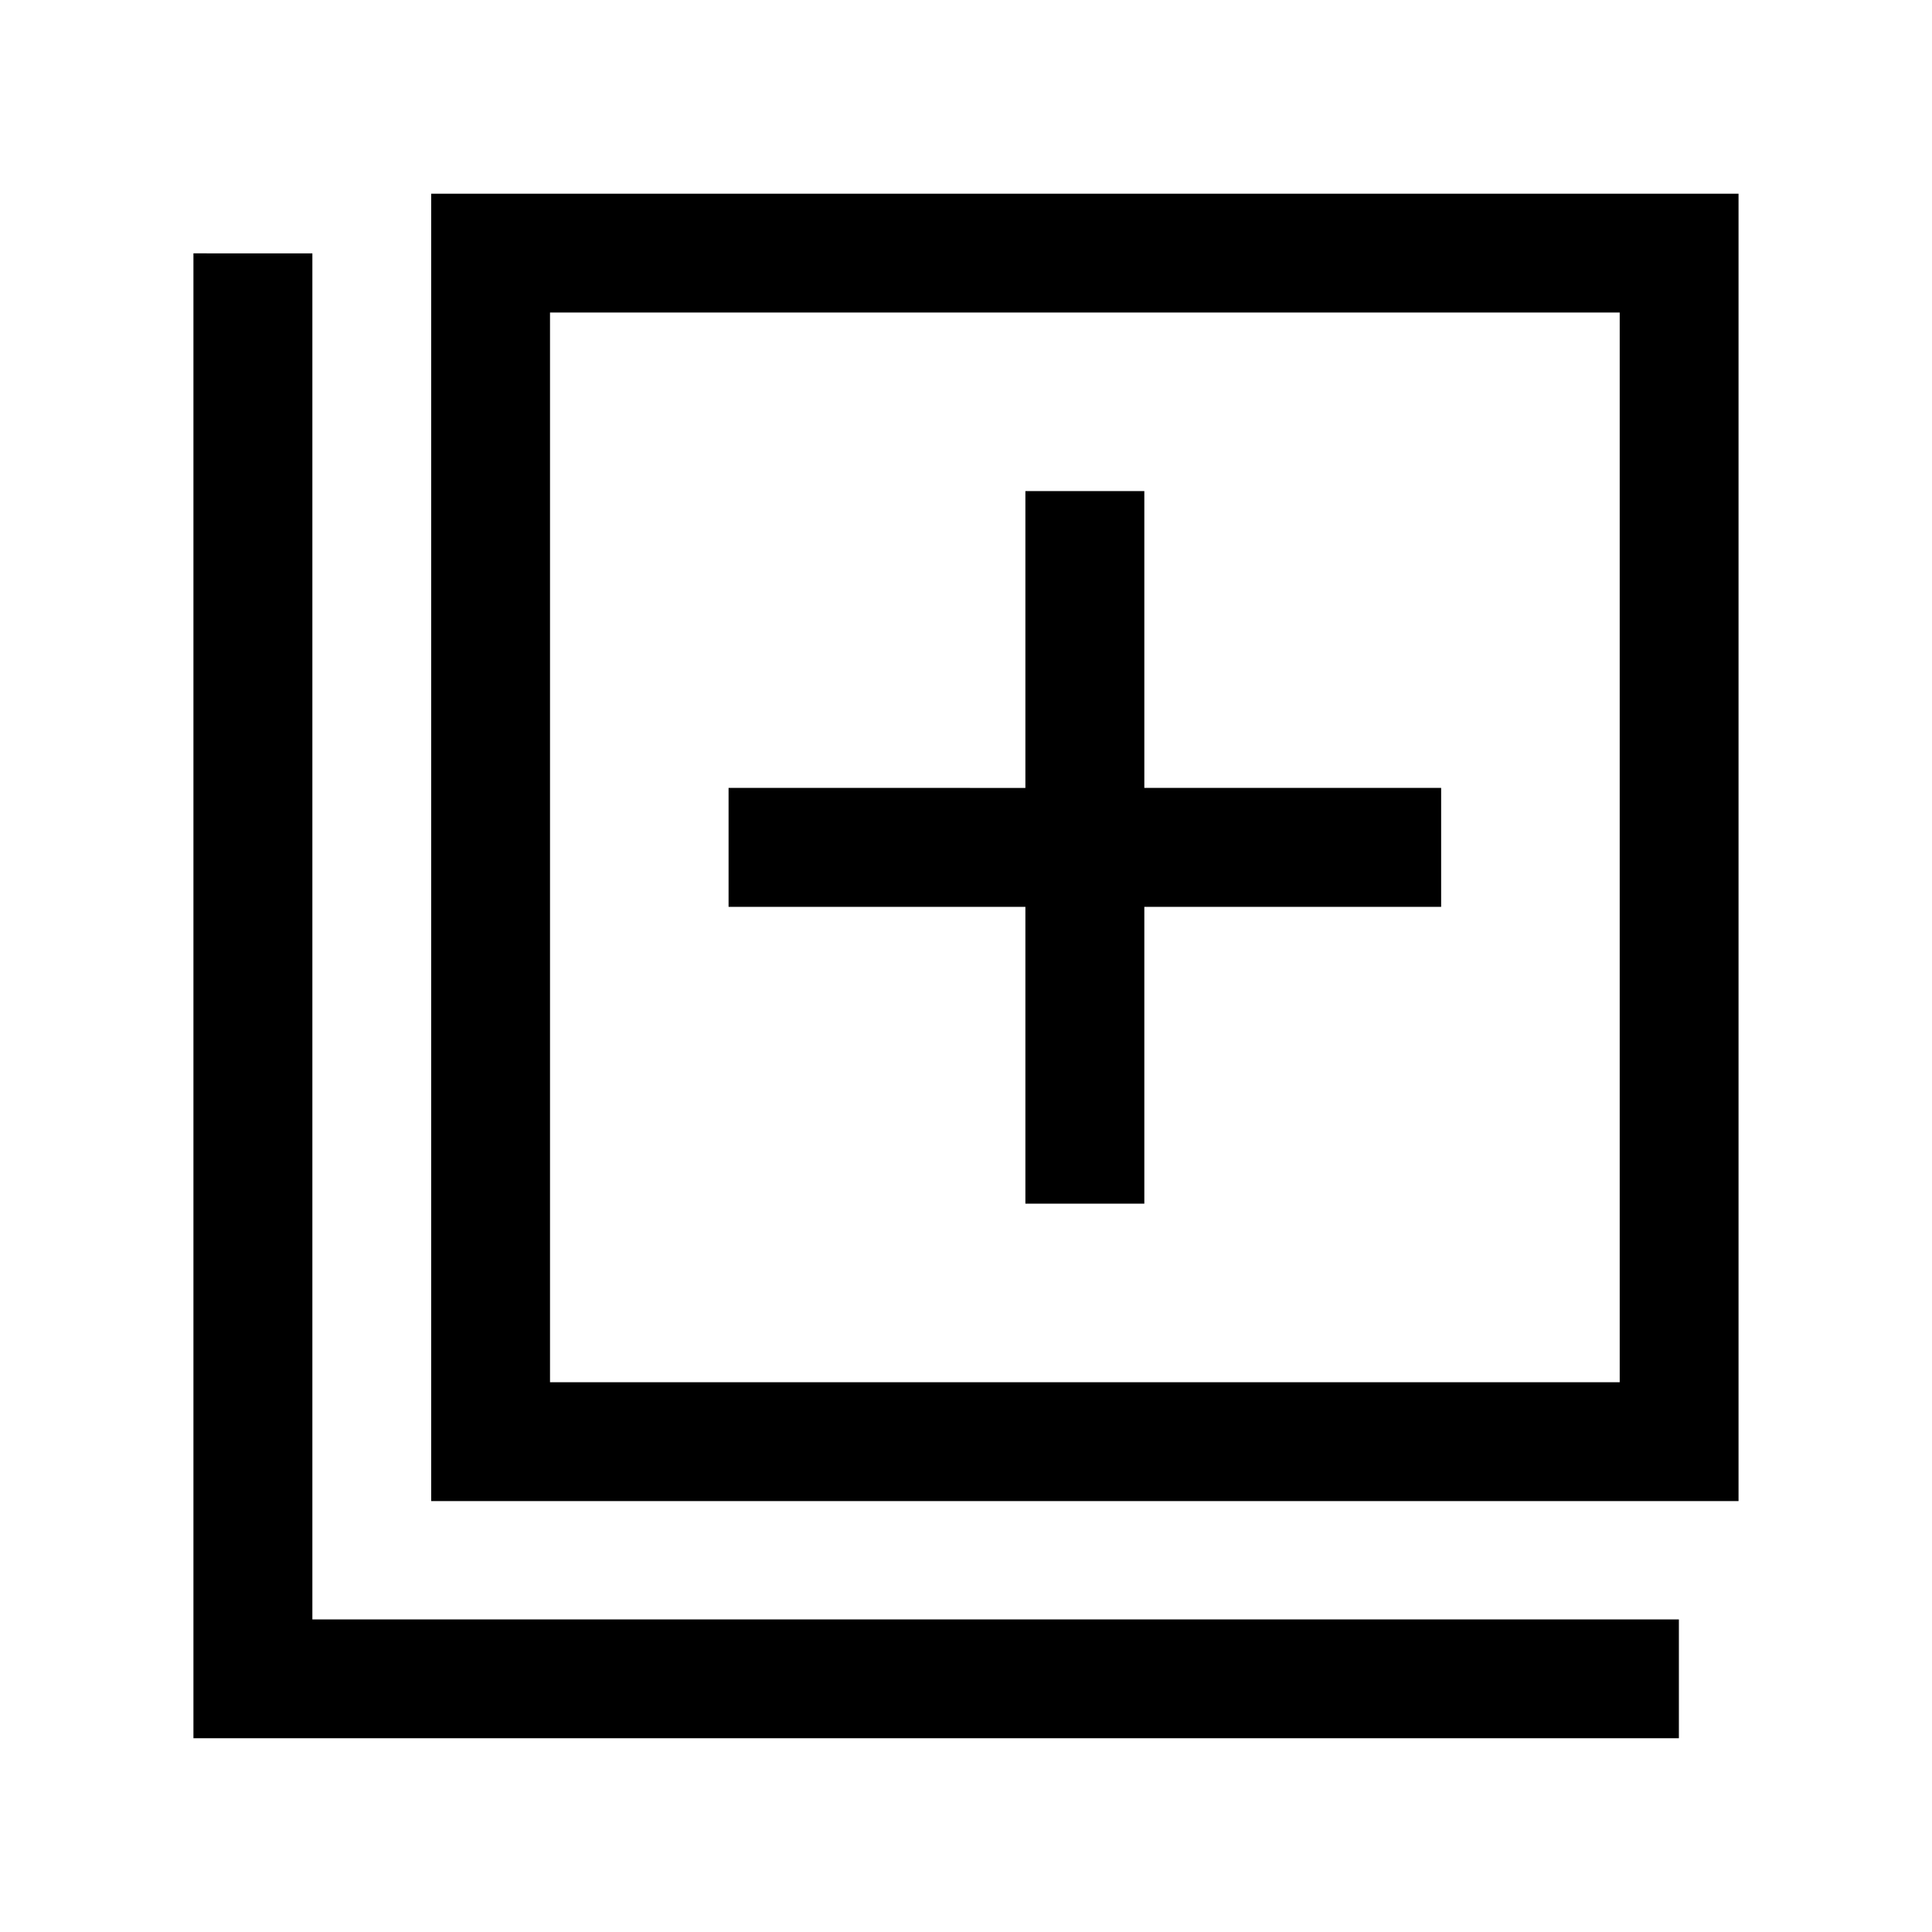 <?xml version="1.0" encoding="UTF-8"?>
<!-- Uploaded to: SVG Repo, www.svgrepo.com, Generator: SVG Repo Mixer Tools -->
<svg fill="#000000" width="800px" height="800px" version="1.1" viewBox="144 144 512 512" xmlns="http://www.w3.org/2000/svg">
 <path d="m258.27 541.8h346.46v-346.46h-346.46zm-63.008-330.66v393.51h393.66v-31.488h-362.14v-362.02zm94.496 15.684h283.48v283.48h-283.48zm125.98 47.324v78.66l-78.66-0.004v31.52h78.66v78.66h31.52v-78.66h78.66v-31.52h-78.66v-78.66z"/>
</svg>